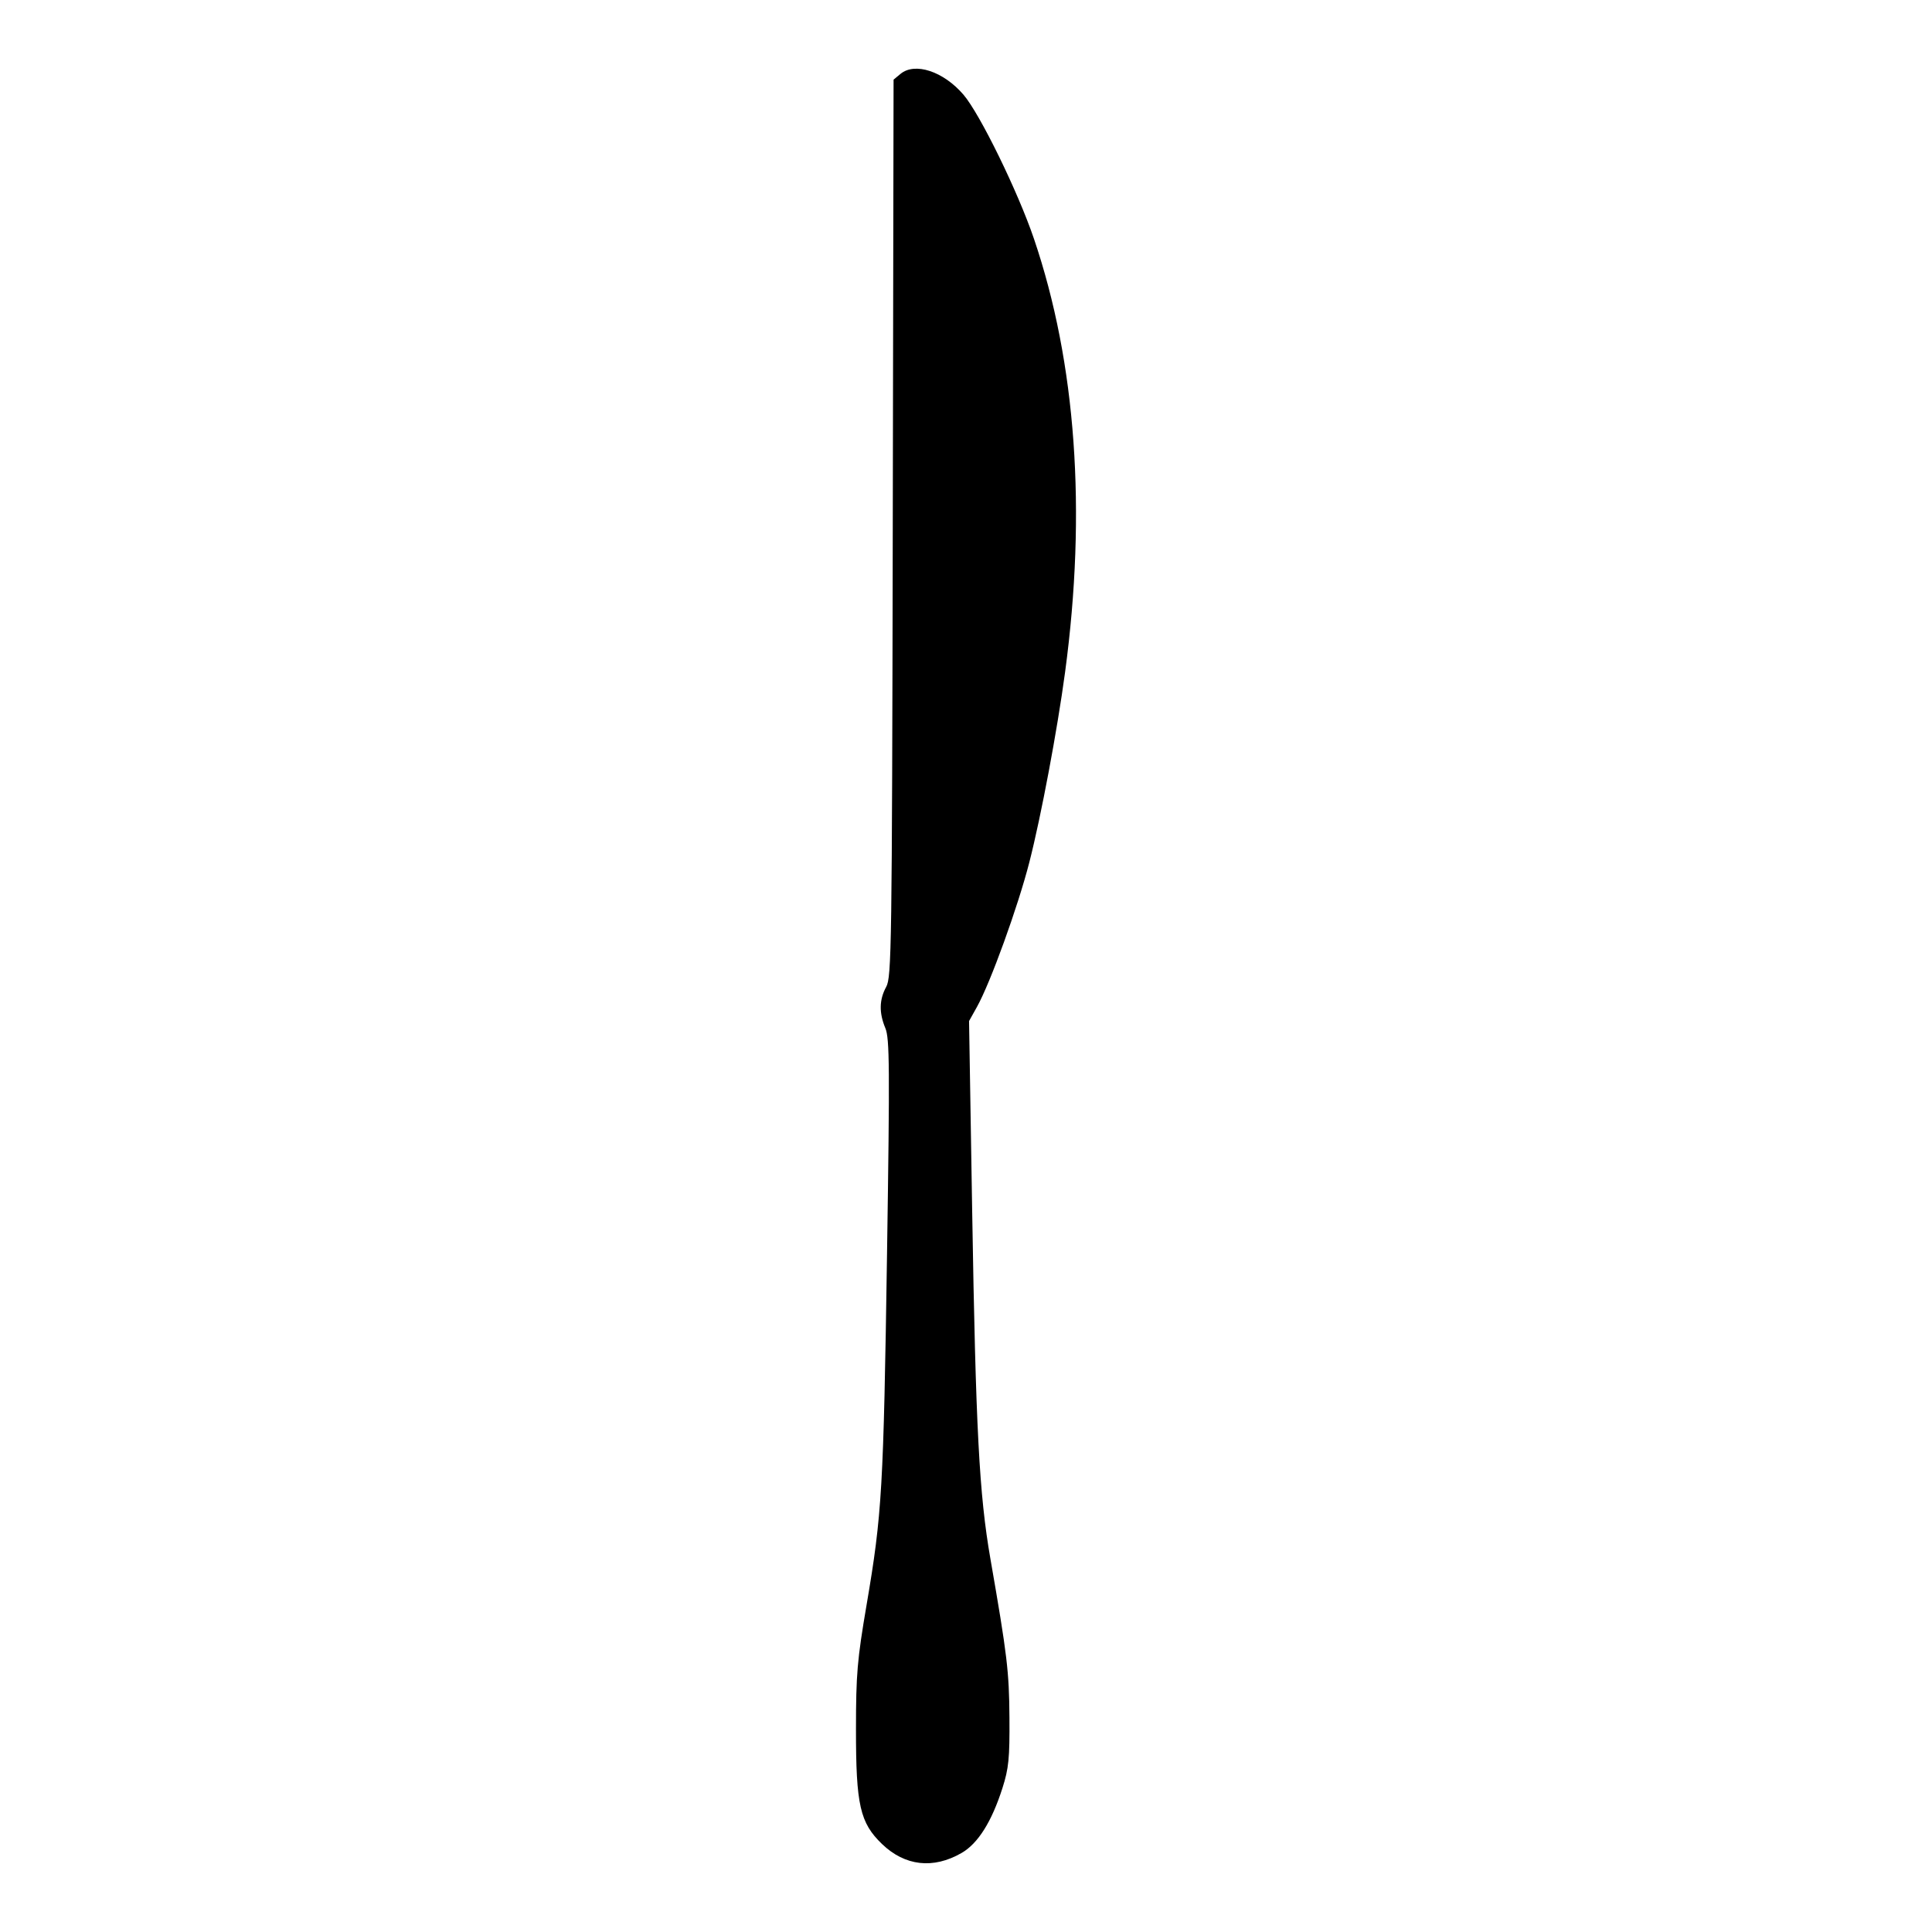 <?xml version="1.0" encoding="UTF-8"?>
<!-- The Best Svg Icon site in the world: iconSvg.co, Visit us! https://iconsvg.co -->
<svg fill="#000000" width="800px" height="800px" version="1.1" viewBox="144 144 512 512" xmlns="http://www.w3.org/2000/svg">
 <path d="m398.81 635.07c4.363-2.512 7.996-8.277 10.852-17.223 1.66-5.203 1.926-7.867 1.852-18.648-0.086-12.293-0.594-16.551-5.039-42.066-2.977-17.094-3.887-34.395-4.836-92.09l-0.828-50.457 2.094-3.75c3.582-6.426 10.871-26.559 13.898-38.395 3.113-12.172 7.387-34.922 9.461-50.352 5.731-42.672 2.91-81.926-8.246-114.79-4.25-12.512-14.32-33.105-18.676-38.195-5.309-6.195-12.871-8.695-16.703-5.519l-1.832 1.52-0.215 118.82c-0.203 111.29-0.312 119-1.734 121.6-1.859 3.398-1.93 6.867-0.227 10.945 1.129 2.703 1.184 10.219 0.445 59.734-0.934 62.391-1.32 69.051-5.414 93.07-2.488 14.586-2.809 18.371-2.816 32.957-0.012 20.129 1.059 24.84 6.914 30.465 6.078 5.84 13.562 6.684 21.055 2.371z"/>
</svg>